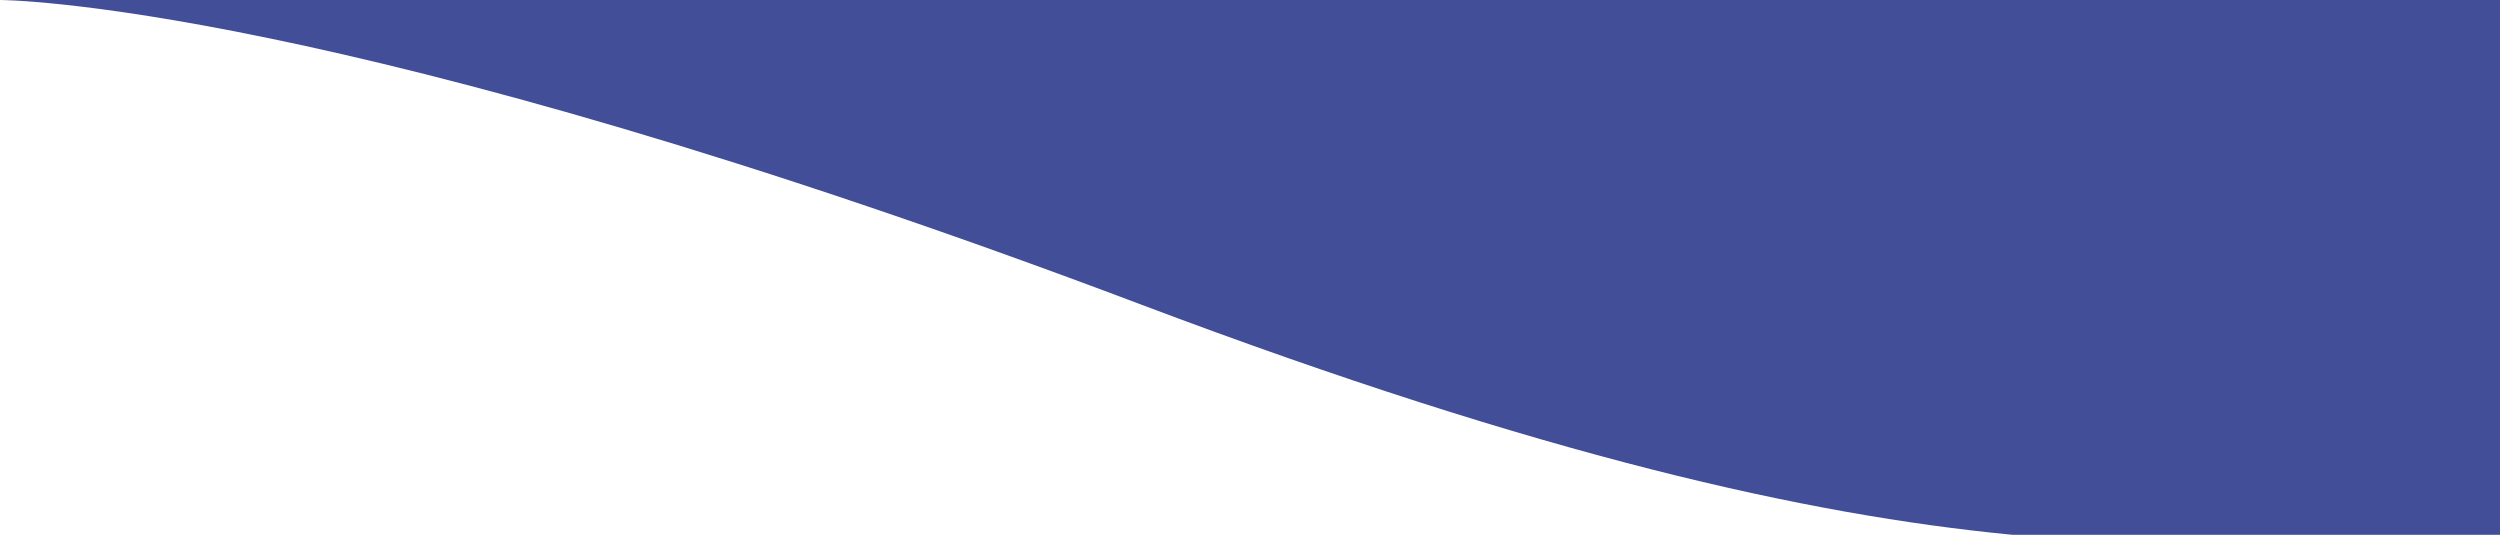<svg version="1.1" xmlns="http://www.w3.org/2000/svg" xmlns:xlink="http://www.w3.org/1999/xlink" x="0px" y="0px" viewBox="0 0 271.6 58.1" preserveAspectRatio="xMinYMid" aria-hidden="true" focusable="false"><path fill-rule="evenodd" clip-rule="evenodd" fill="#434e98" d="M271.6-6.8H0v6.8c0,0,36.4,0,124,33.1 c87.7,33.1,114.4,25.1,147.6,25.1V-6.8z"/></svg>